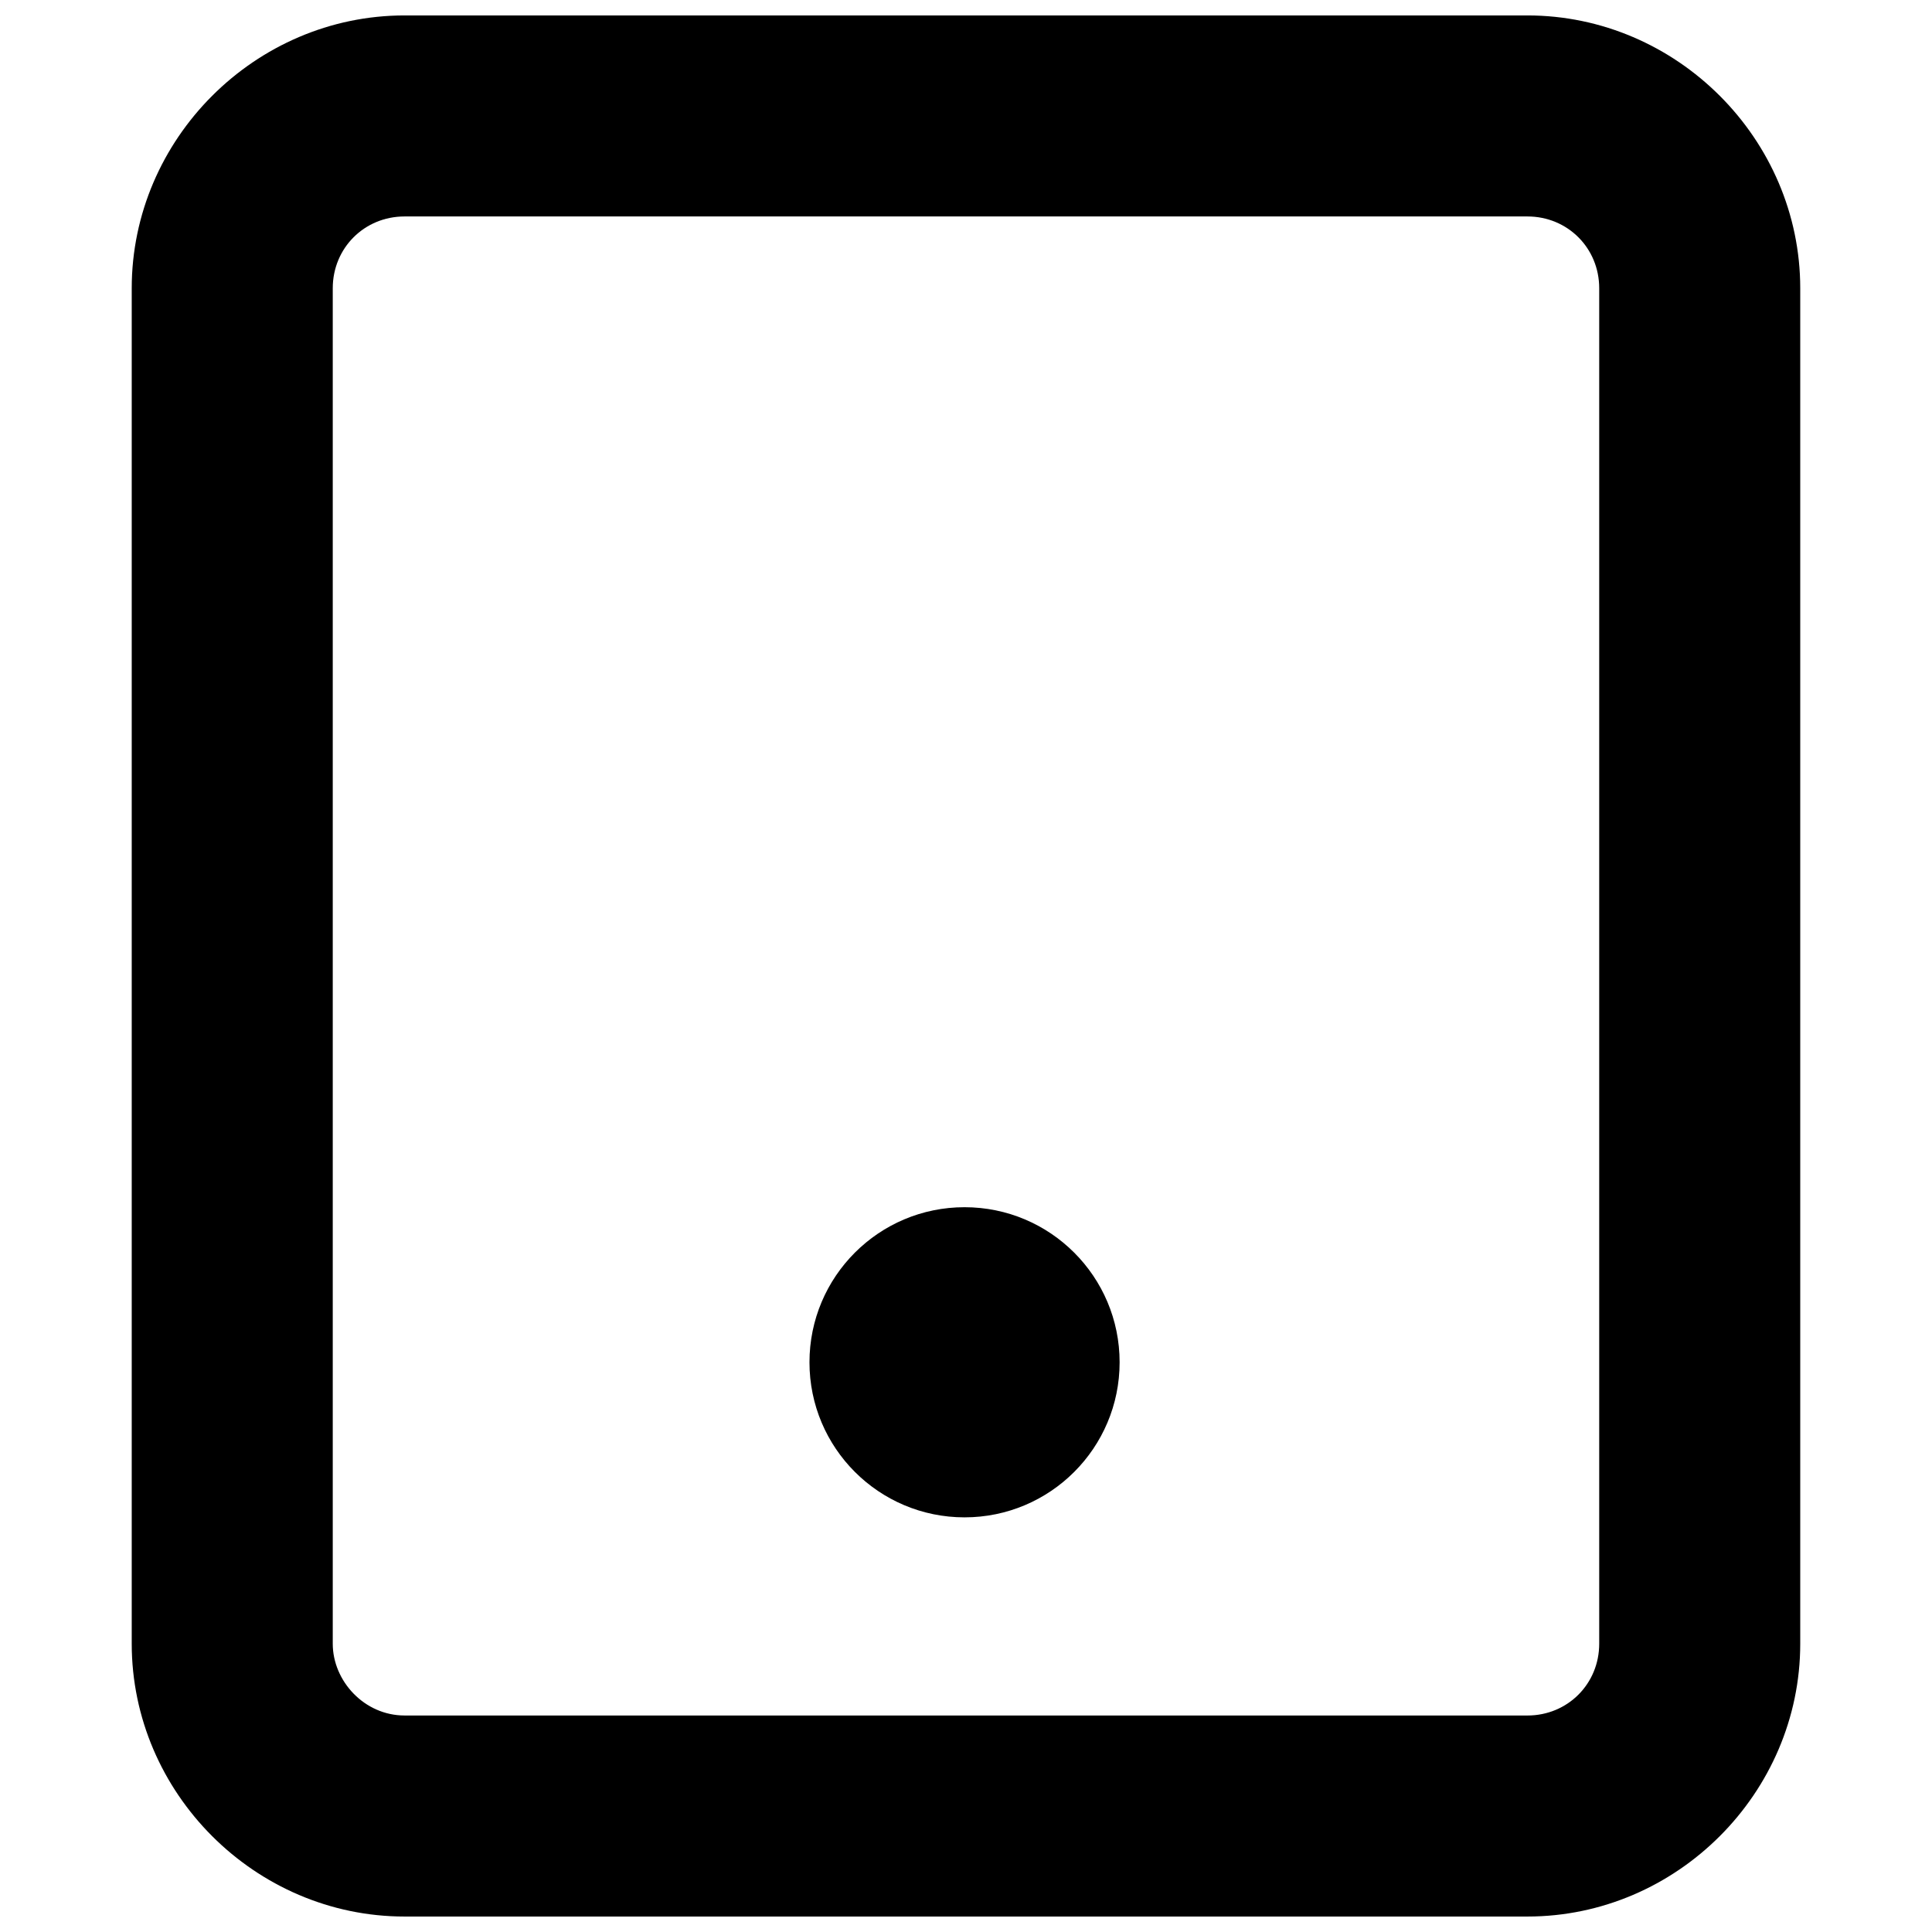 <?xml version="1.0" encoding="UTF-8"?>
<!-- Uploaded to: ICON Repo, www.svgrepo.com, Generator: ICON Repo Mixer Tools -->
<svg width="800px" height="800px" version="1.1" viewBox="144 144 512 512" xmlns="http://www.w3.org/2000/svg">
 <defs>
  <clipPath id="a">
   <path d="m178 148.09h444v503.81h-444z"/>
  </clipPath>
 </defs>
 <g clip-path="url(#a)">
  <path d="m548.78 148.09h-297.57c-39.574 0-72.301 32.727-72.301 72.301v359.21c0 39.574 32.727 72.301 72.301 72.301h297.57c39.574 0 72.301-32.727 72.301-72.301v-359.21c0-39.574-32.727-72.301-72.301-72.301zm19.027 431.51c0 10.656-8.371 19.027-19.027 19.027l-297.57-0.004c-10.656 0-19.027-9.133-19.027-19.023v-359.21c0-10.656 8.371-19.027 19.027-19.027h297.57c10.656 0 19.027 8.371 19.027 19.027z"/>
 </g>
 <path d="m440.71 505.02c0 22.695-18.398 41.094-41.098 41.094-22.695 0-41.094-18.398-41.094-41.094 0-22.699 18.398-41.098 41.094-41.098 22.699 0 41.098 18.398 41.098 41.098"/>
</svg>